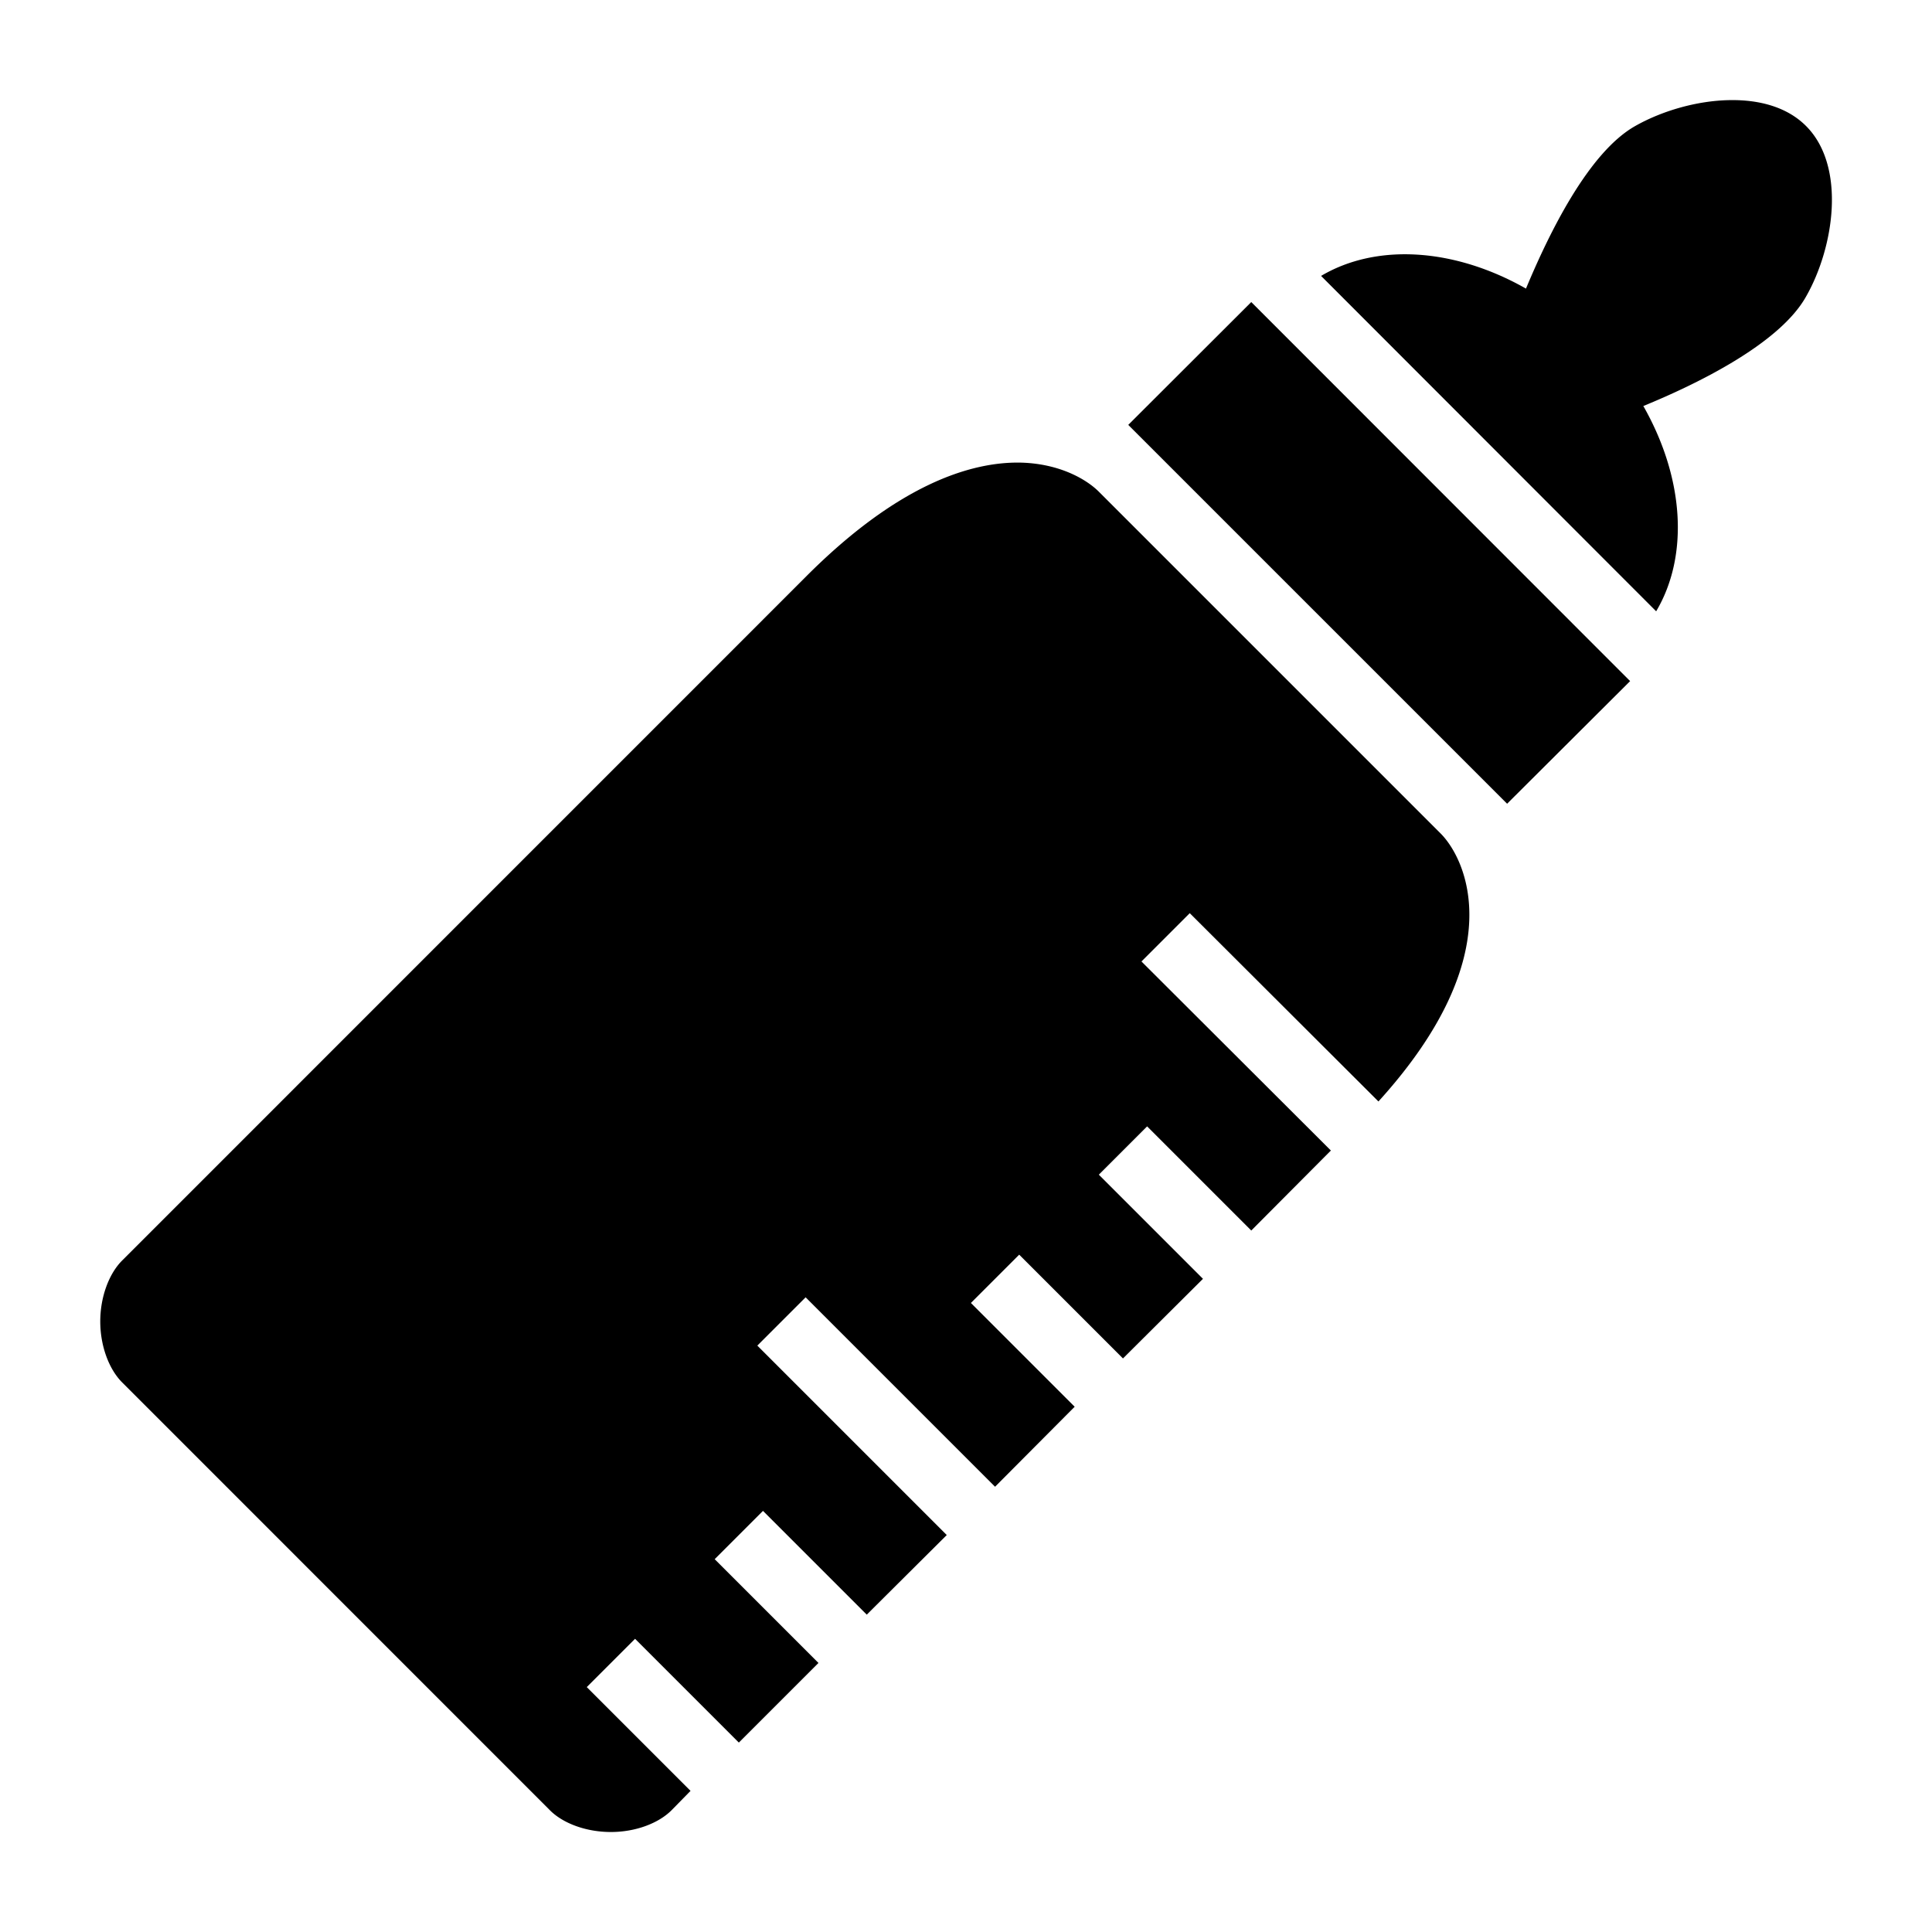 <?xml version="1.0" encoding="utf-8"?>
<!-- Generator: www.svgicons.com -->
<svg xmlns="http://www.w3.org/2000/svg" width="800" height="800" viewBox="0 0 512 512">
<path fill="currentColor" d="M458.5 26.53c-8.8.12-18.1 2.88-25.1 6.84c-12.5 7.02-23 28.72-29 43.11a64 48 45 0 0-54.3-3.36L438.9 162a64 48 45 0 0-3.4-54.4c14.4-5.9 36.1-16.52 43.1-28.97c7.5-13.11 10.7-34.58 0-45.26c-5-5-12.3-6.95-20.1-6.84M331.6 80.05L299 112.6L399.4 213l32.6-32.5zm-61 42.55c-13.5-.3-32.9 6-57.1 30.3L32.42 334c-3.54 3.5-5.85 9.7-5.85 16.2s2.31 12.7 5.85 16.2L145.6 479.6c3.5 3.6 9.7 5.9 16.3 5.9c6.5 0 12.7-2.3 16.2-5.9l4.9-5l-27.5-27.5l12.8-12.8l27.5 27.5l21.1-21.1l-27.5-27.5l12.8-12.8l27.5 27.5l21.2-21.1l-50.2-50.2l12.8-12.8l50.2 50.2l21.1-21.2l-27.5-27.5l12.8-12.8l27.5 27.5l21.2-21.1l-27.6-27.6l12.8-12.8l27.6 27.6l21.1-21.2l-50.2-50.1l12.8-12.8l50 49.9c35.6-39.2 23.1-64.5 16.4-71.1l-90.5-90.5c-3.1-3.1-10.1-7.4-20.6-7.7"/>
</svg>